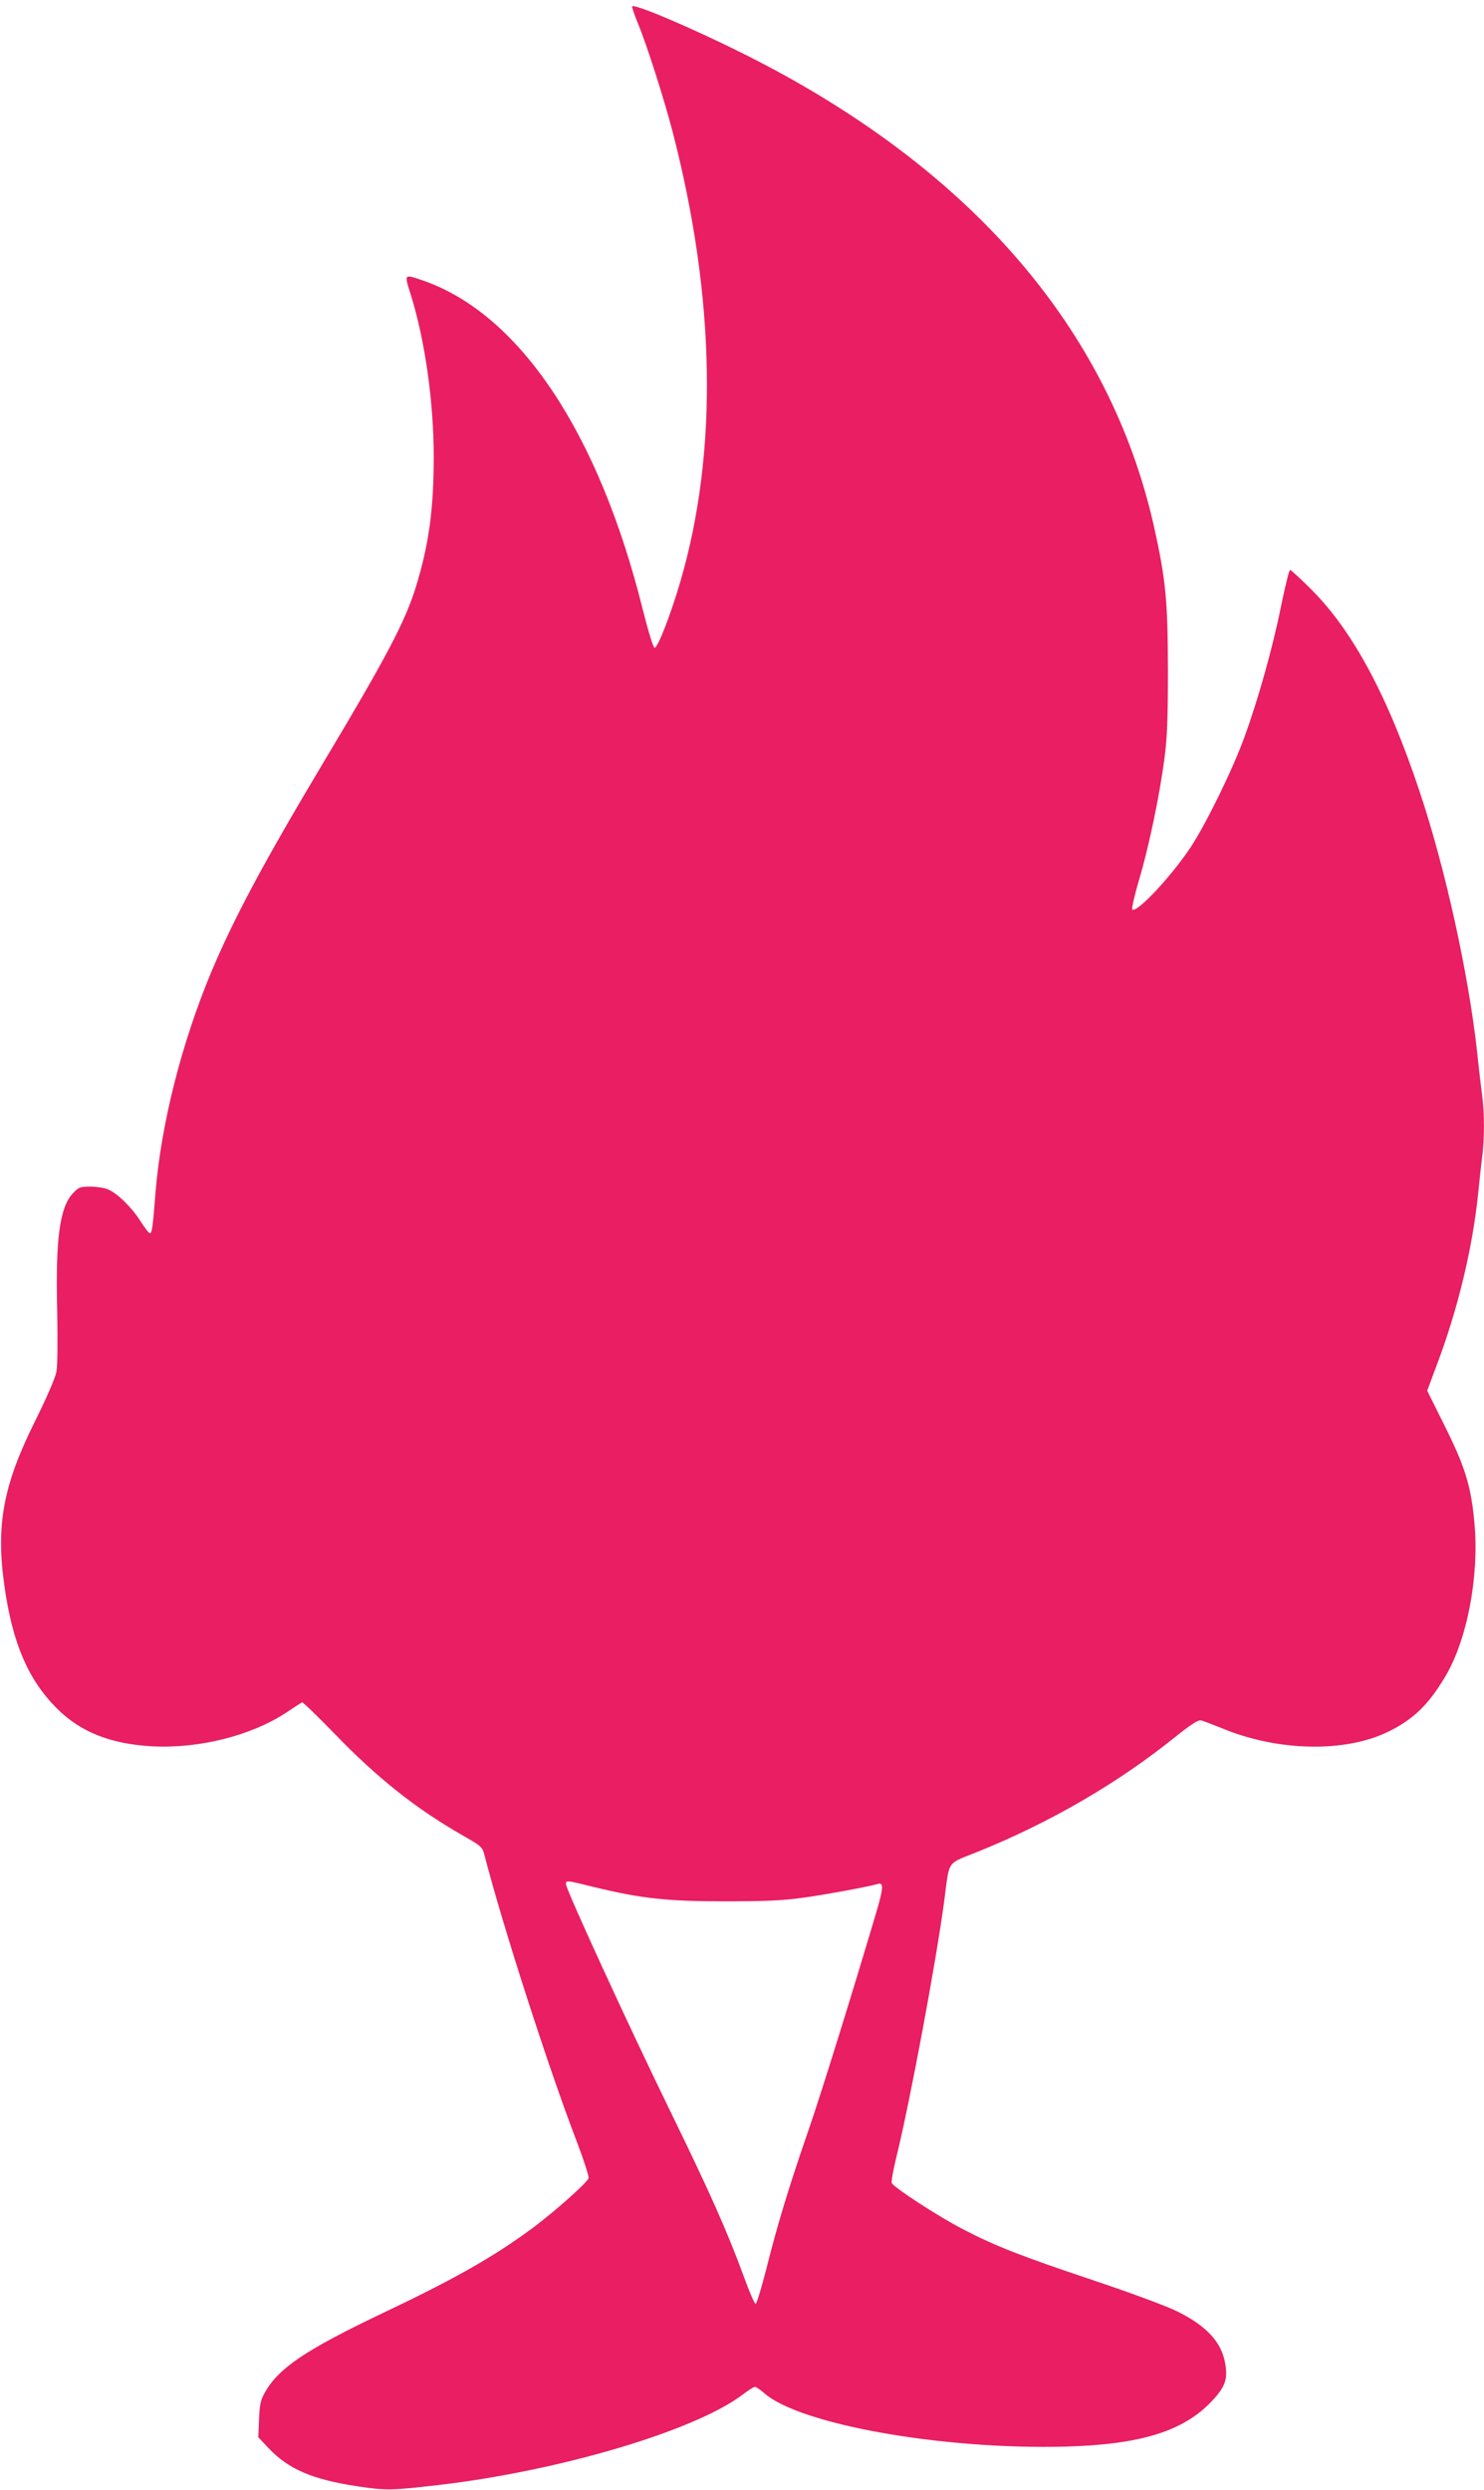 <?xml version="1.0" standalone="no"?>
<!DOCTYPE svg PUBLIC "-//W3C//DTD SVG 20010904//EN"
 "http://www.w3.org/TR/2001/REC-SVG-20010904/DTD/svg10.dtd">
<svg version="1.0" xmlns="http://www.w3.org/2000/svg"
 width="763pt" height="1280pt" viewBox="0 0 763 1280"
 preserveAspectRatio="xMidYMid meet">
<g transform="translate(0,1280) scale(0.1,-0.1)"
fill="#e91e63" stroke="none">
<path d="M3250 12766 c0 -7 13 -45 29 -84 47 -113 136 -393 180 -562 220 -852
234 -1643 39 -2310 -49 -168 -116 -340 -132 -340 -7 0 -30 74 -60 192 -227
915 -636 1526 -1134 1697 -95 32 -94 34 -61 -71 74 -234 119 -554 119 -836 0
-271 -25 -451 -91 -667 -56 -180 -145 -351 -477 -906 -310 -519 -458 -797
-575 -1074 -154 -369 -259 -783 -288 -1141 -13 -172 -18 -204 -28 -204 -5 0
-27 28 -49 63 -47 73 -118 142 -167 163 -19 8 -60 14 -91 14 -51 0 -60 -3 -89
-34 -68 -72 -90 -234 -81 -603 3 -156 2 -283 -4 -315 -6 -32 -50 -133 -110
-254 -164 -330 -202 -534 -157 -849 41 -290 121 -478 267 -625 122 -123 277
-185 491 -197 242 -13 510 54 692 174 39 26 76 50 80 52 5 1 77 -69 162 -156
224 -233 425 -392 667 -530 92 -52 98 -58 108 -96 93 -362 329 -1095 477
-1480 35 -92 62 -175 59 -185 -8 -23 -182 -178 -294 -260 -197 -145 -396 -258
-767 -434 -392 -187 -530 -280 -601 -403 -24 -42 -29 -63 -32 -141 l-4 -93 53
-56 c102 -108 225 -161 456 -196 147 -22 171 -22 413 6 624 72 1323 279 1568
465 29 22 57 40 63 40 6 0 28 -14 48 -32 184 -162 920 -292 1551 -275 386 11
605 79 751 234 68 73 82 111 69 190 -18 111 -93 194 -245 270 -51 26 -235 94
-425 158 -374 125 -513 179 -678 265 -128 66 -358 216 -367 238 -3 8 8 70 25
138 71 291 203 999 245 1314 28 213 9 185 170 250 372 150 718 351 1010 585
86 69 126 95 140 91 11 -2 59 -21 107 -40 288 -120 637 -127 860 -16 126 63
202 136 288 280 113 188 176 517 151 789 -17 191 -48 290 -152 499 l-91 183
47 126 c111 293 186 606 215 888 6 61 15 143 20 183 13 93 13 231 0 324 -5 40
-17 138 -25 218 -45 406 -164 947 -296 1341 -163 490 -342 823 -555 1037 -56
56 -106 102 -111 102 -5 0 -25 -83 -46 -184 -43 -215 -119 -485 -189 -676 -62
-170 -198 -447 -276 -565 -100 -150 -274 -337 -300 -321 -5 3 10 69 34 151 50
167 105 429 131 625 14 107 18 202 18 460 -1 351 -11 460 -71 730 -228 1020
-947 1851 -2108 2432 -272 136 -576 265 -576 244z m-198 -9666 c242 -59 374
-74 673 -74 206 0 301 4 400 18 120 16 343 58 387 71 32 11 31 -19 -7 -147
-123 -415 -284 -933 -348 -1118 -99 -286 -160 -486 -216 -710 -26 -102 -51
-184 -56 -183 -6 0 -33 64 -61 141 -85 232 -176 436 -384 862 -206 422 -530
1127 -530 1154 0 21 -1 21 142 -14z"/>
</g>
</svg>
